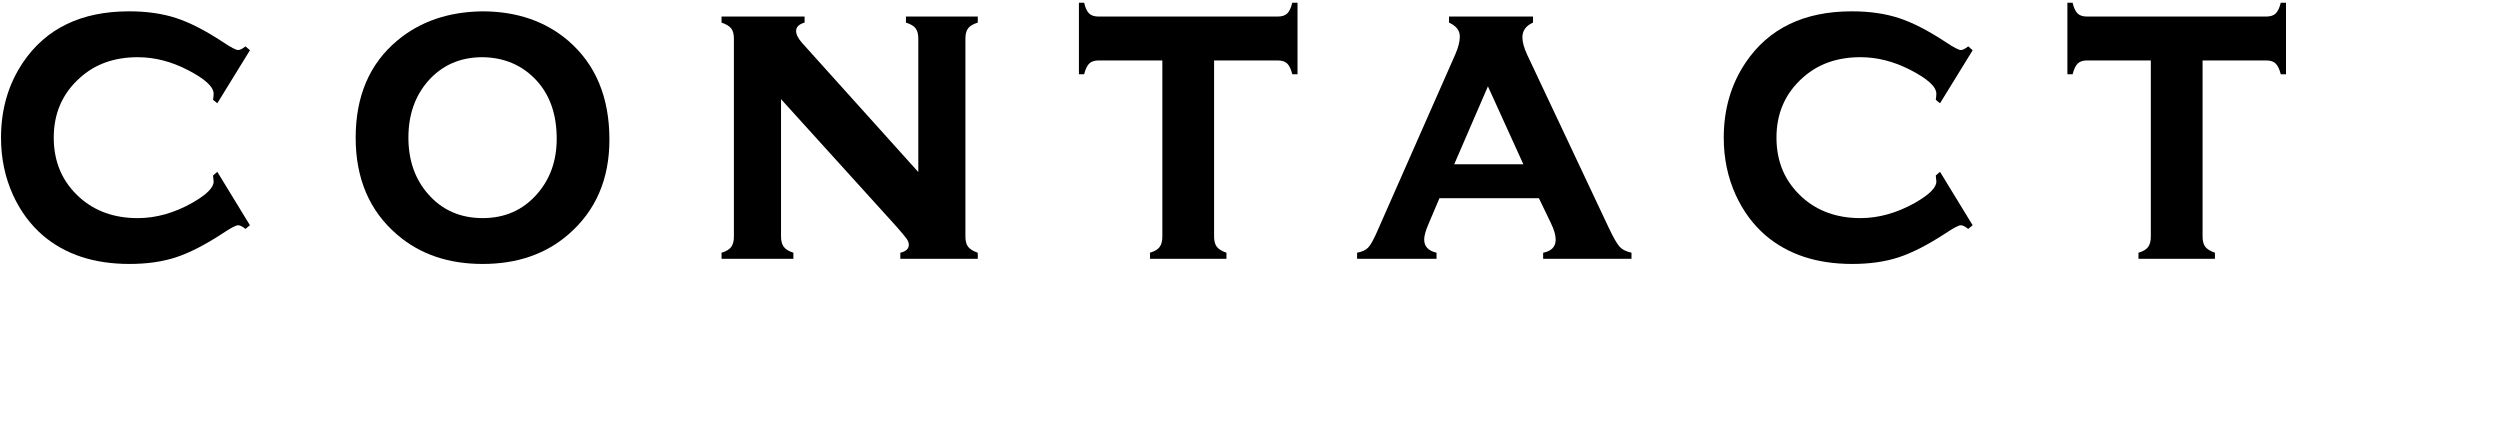 <?xml version="1.0" encoding="utf-8"?>
<!-- Generator: Adobe Illustrator 15.1.0, SVG Export Plug-In . SVG Version: 6.00 Build 0)  -->
<!DOCTYPE svg PUBLIC "-//W3C//DTD SVG 1.1//EN" "http://www.w3.org/Graphics/SVG/1.1/DTD/svg11.dtd">
<svg version="1.1" id="レイヤー_1" xmlns="http://www.w3.org/2000/svg" xmlns:xlink="http://www.w3.org/1999/xlink" x="0px"
	 y="0px" width="280px" height="48px" viewBox="0 -9 280 48" enable-background="new 0 -9 280 48" xml:space="preserve">
<g>
	<g>
		<path d="M24.337,10.244l3.655,5.983l-0.498,0.412c-0.346-0.274-0.62-0.412-0.822-0.412c-0.245,0-0.815,0.299-1.708,0.896
			c-1.976,1.292-3.72,2.188-5.234,2.688c-1.514,0.501-3.259,0.751-5.234,0.751c-3.951,0-7.173-1.058-9.667-3.173
			c-1.414-1.211-2.538-2.729-3.374-4.554c-0.895-1.971-1.341-4.11-1.341-6.419c0-3.182,0.822-5.991,2.466-8.43
			c2.581-3.811,6.539-5.717,11.874-5.717c1.975,0,3.73,0.251,5.266,0.751c1.536,0.501,3.284,1.397,5.245,2.689
			c0.894,0.598,1.463,0.896,1.708,0.896c0.202,0,0.476-0.137,0.822-0.412l0.498,0.436l-3.655,5.935L23.862,2.18
			c0.014-0.193,0.029-0.313,0.043-0.362c0.014-0.145,0.022-0.249,0.022-0.313c0-0.787-0.974-1.68-2.92-2.676
			c-1.846-0.948-3.706-1.422-5.58-1.422c-2.625,0-4.787,0.773-6.488,2.319c-1.947,1.739-2.92,3.97-2.92,6.692
			c0,2.738,0.973,4.977,2.92,6.715c1.715,1.53,3.878,2.296,6.488,2.296c2.047,0,4.088-0.573,6.121-1.72
			c1.586-0.904,2.379-1.696,2.379-2.374c0-0.032-0.022-0.259-0.065-0.679L24.337,10.244z"/>
		<path d="M54.013-7.729c3.853,0,7.063,1.099,9.632,3.294c3.073,2.649,4.61,6.339,4.61,11.07c0,4.441-1.537,7.986-4.61,10.634
			c-2.54,2.196-5.736,3.294-9.589,3.294c-3.853,0-7.049-1.098-9.589-3.294c-3.088-2.648-4.632-6.266-4.632-10.852
			c0-4.635,1.544-8.252,4.632-10.853C47.022-6.583,50.204-7.681,54.013-7.729z M54.035-2.594c-2.498,0-4.534,0.896-6.107,2.688
			c-1.458,1.68-2.187,3.788-2.187,6.323c0,2.519,0.729,4.619,2.187,6.298c1.574,1.809,3.617,2.713,6.129,2.713
			c2.498,0,4.533-0.904,6.107-2.713c1.458-1.663,2.187-3.723,2.187-6.177c0-2.665-0.729-4.813-2.187-6.444
			C58.576-1.665,56.532-2.562,54.035-2.594z"/>
		<path d="M87.475,2.105V17.49c0,0.5,0.104,0.887,0.313,1.161c0.209,0.274,0.565,0.491,1.07,0.652v0.679h-8.045v-0.679
			c0.504-0.145,0.861-0.354,1.07-0.629s0.314-0.662,0.314-1.163V-4.677c0-0.5-0.101-0.88-0.303-1.138
			c-0.202-0.258-0.563-0.477-1.082-0.654v-0.678h9.303v0.678c-0.634,0.178-0.952,0.493-0.952,0.945c0,0.388,0.23,0.84,0.692,1.356
			l12.995,14.437V-4.677c0-0.5-0.101-0.884-0.303-1.15c-0.202-0.267-0.563-0.48-1.082-0.642v-0.678h8.046v0.678
			c-0.52,0.161-0.88,0.375-1.082,0.641c-0.202,0.267-0.303,0.649-0.303,1.15v22.168c0,0.5,0.101,0.884,0.303,1.149
			c0.202,0.267,0.562,0.488,1.082,0.665v0.679h-8.676v-0.679c0.635-0.144,0.952-0.439,0.952-0.889c0-0.224-0.087-0.456-0.26-0.696
			c-0.173-0.241-0.57-0.714-1.19-1.418L87.475,2.105z"/>
		<path d="M135.978-2.23v19.72c0,0.5,0.101,0.884,0.303,1.149c0.202,0.267,0.563,0.488,1.082,0.665v0.679h-8.565v-0.679
			c0.504-0.145,0.861-0.354,1.071-0.629c0.208-0.274,0.313-0.662,0.313-1.163V-2.23h-7.137c-0.462,0-0.811,0.115-1.049,0.346
			c-0.238,0.23-0.429,0.632-0.573,1.205h-0.584v-8.018h0.584c0.129,0.565,0.314,0.965,0.552,1.199
			c0.238,0.234,0.588,0.351,1.05,0.351h20.09c0.462,0,0.812-0.113,1.05-0.339s0.429-0.63,0.574-1.211h0.583v8.018h-0.583
			c-0.145-0.572-0.336-0.974-0.573-1.205c-0.238-0.23-0.588-0.346-1.05-0.346H135.978z"/>
		<path d="M172.359,13.2h-11.14l-1.255,2.955c-0.303,0.711-0.454,1.268-0.454,1.671c0,0.775,0.461,1.269,1.384,1.478v0.679h-8.899
			v-0.679c0.548-0.097,0.955-0.282,1.222-0.557s0.58-0.815,0.94-1.623l8.847-20.057c0.331-0.759,0.497-1.421,0.497-1.986
			c0-0.662-0.403-1.179-1.211-1.55v-0.678h9.408v0.678c-0.793,0.355-1.189,0.905-1.189,1.647c0,0.533,0.18,1.187,0.54,1.962
			l9.171,19.451c0.504,1.057,0.9,1.741,1.189,2.054c0.288,0.312,0.728,0.531,1.319,0.659v0.679h-9.895v-0.679
			c0.936-0.177,1.404-0.667,1.404-1.472c0-0.498-0.181-1.117-0.541-1.857L172.359,13.2z M170.615,9.396l-3.967-8.726l-3.775,8.726
			H170.615z"/>
		<path d="M217.282,10.244l3.654,5.983l-0.497,0.412c-0.346-0.274-0.62-0.412-0.821-0.412c-0.246,0-0.815,0.299-1.709,0.896
			c-1.976,1.292-3.72,2.188-5.234,2.688c-1.514,0.501-3.259,0.751-5.233,0.751c-3.951,0-7.174-1.058-9.668-3.173
			c-1.413-1.211-2.538-2.729-3.374-4.554c-0.895-1.971-1.341-4.11-1.341-6.419c0-3.182,0.821-5.991,2.466-8.43
			c2.58-3.811,6.538-5.717,11.873-5.717c1.976,0,3.731,0.251,5.267,0.751c1.536,0.501,3.284,1.397,5.245,2.689
			c0.894,0.598,1.463,0.896,1.709,0.896c0.201,0,0.476-0.137,0.821-0.412l0.497,0.436l-3.654,5.935l-0.477-0.386
			c0.015-0.193,0.029-0.313,0.044-0.362c0.014-0.145,0.021-0.249,0.021-0.313c0-0.787-0.974-1.68-2.92-2.676
			c-1.846-0.948-3.706-1.422-5.58-1.422c-2.624,0-4.787,0.773-6.488,2.319c-1.946,1.739-2.92,3.97-2.92,6.692
			c0,2.738,0.974,4.977,2.92,6.715c1.716,1.53,3.878,2.296,6.488,2.296c2.047,0,4.088-0.573,6.121-1.72
			c1.586-0.904,2.379-1.696,2.379-2.374c0-0.032-0.021-0.259-0.065-0.679L217.282,10.244z"/>
		<path d="M246.688-2.23v19.72c0,0.5,0.102,0.884,0.303,1.149c0.202,0.267,0.563,0.488,1.082,0.665v0.679h-8.564v-0.679
			c0.504-0.145,0.861-0.354,1.07-0.629s0.313-0.662,0.313-1.163V-2.23h-7.138c-0.461,0-0.811,0.115-1.049,0.346
			c-0.237,0.23-0.429,0.632-0.573,1.205h-0.584v-8.018h0.584c0.13,0.565,0.314,0.965,0.552,1.199
			c0.238,0.234,0.589,0.351,1.051,0.351h20.09c0.461,0,0.811-0.113,1.049-0.339s0.43-0.63,0.574-1.211h0.584v8.018h-0.584
			c-0.145-0.572-0.335-0.974-0.573-1.205s-0.588-0.346-1.049-0.346H246.688z"/>
	</g>
</g>
</svg>
